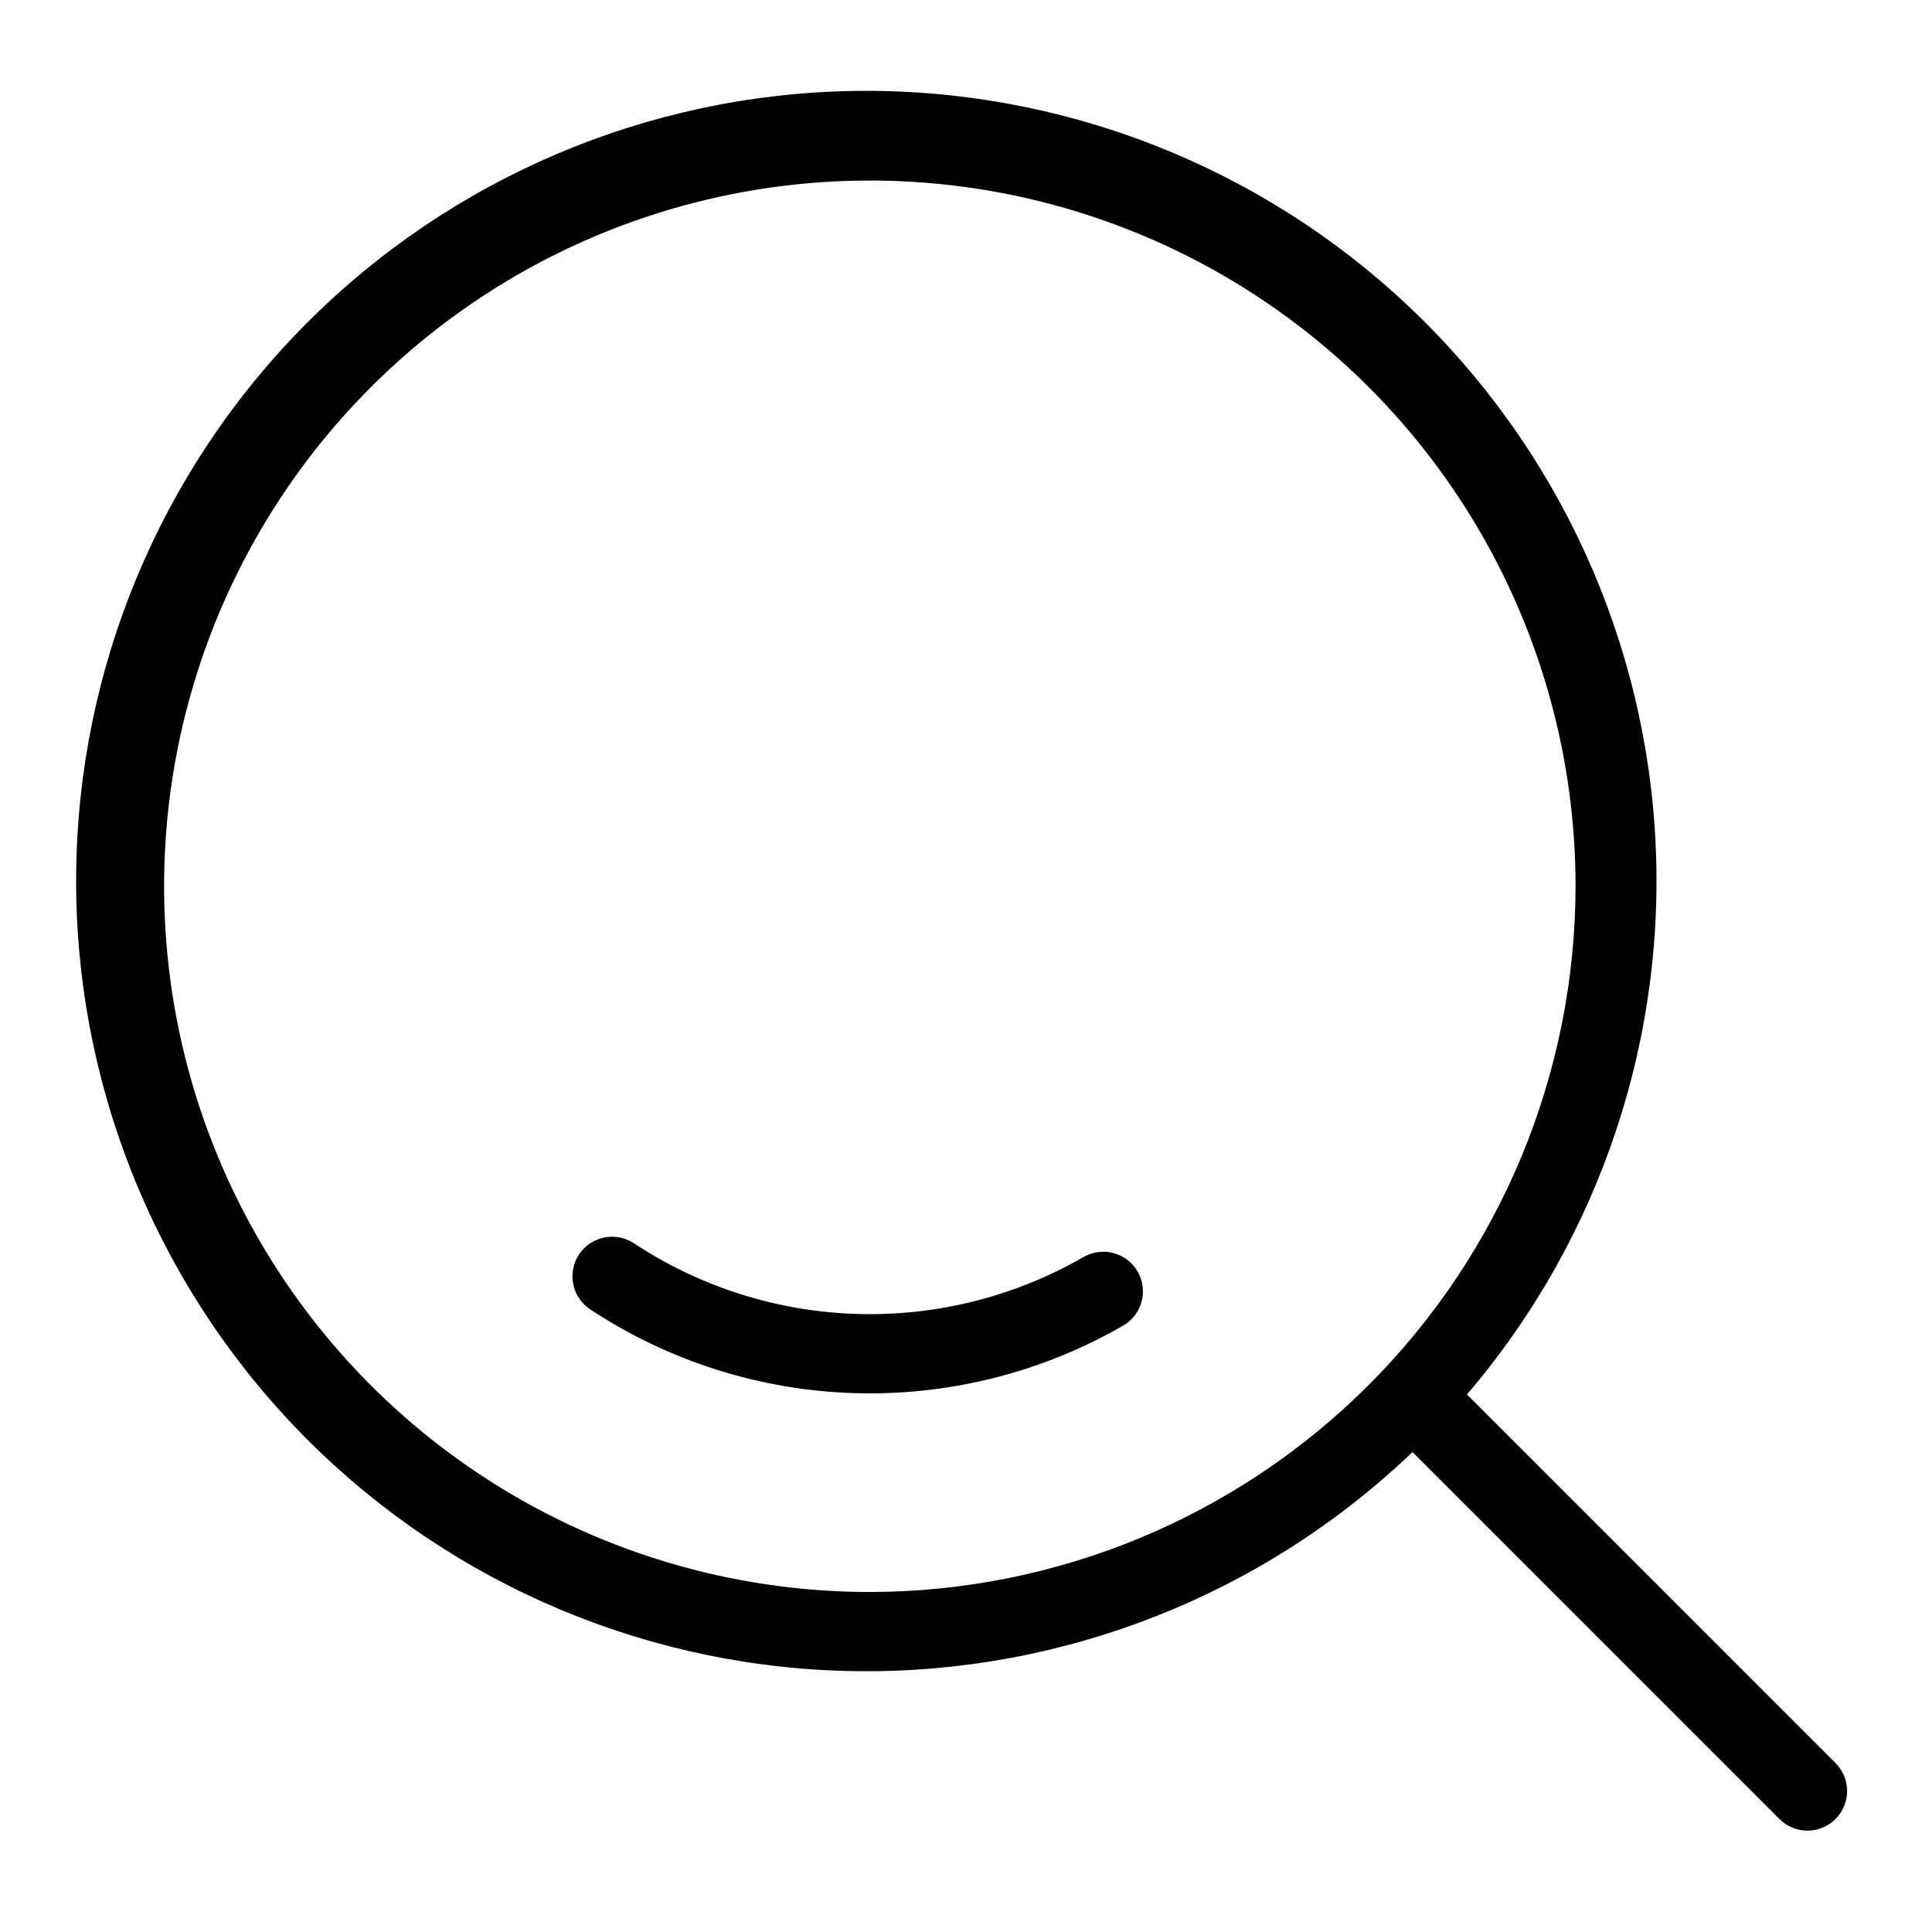 <?xml version="1.0" encoding="UTF-8"?>
<!-- Uploaded to: ICON Repo, www.svgrepo.com, Generator: ICON Repo Mixer Tools -->
<svg fill="#000000" width="800px" height="800px" version="1.1" viewBox="144 144 512 512" xmlns="http://www.w3.org/2000/svg">
 <g>
  <path d="m431.18 477.11c-18.246 10.512-39.055 15.742-60.105 15.102-21.047-0.641-41.504-7.125-59.078-18.727-4.832-3.199-11.348-1.875-14.547 2.957-3.203 4.836-1.879 11.352 2.957 14.551 20.828 13.758 45.078 21.445 70.031 22.203 24.953 0.754 49.621-5.445 71.25-17.914 4.988-2.914 6.684-9.312 3.793-14.316-2.894-5.004-9.285-6.727-14.301-3.856z"/>
  <path d="m532.76 513.55c35.496-41.527 53.359-95.277 49.777-149.79-3.578-54.512-28.32-105.46-68.941-141.99-40.621-36.527-93.91-55.73-148.49-53.52-54.586 2.211-106.14 25.668-143.68 65.359-37.535 39.691-58.07 92.48-57.227 147.11 0.844 54.621 22.996 106.75 61.734 145.27 38.742 38.516 91 60.367 145.62 60.895 54.625 0.531 107.3-20.312 146.77-58.07l97.254 97.254v-0.004c4.098 4.098 10.742 4.098 14.844 0 4.098-4.098 4.098-10.742 0-14.844zm-158.24 52.348-0.004-0.004c-36.988 0.004-73.148-10.965-103.91-31.516-30.754-20.551-54.727-49.762-68.883-83.934-14.156-34.176-17.859-71.781-10.645-108.06 7.219-36.281 25.031-69.605 51.188-95.762s59.48-43.969 95.758-51.184c36.281-7.219 73.887-3.512 108.06 10.645 34.176 14.152 63.383 38.125 83.934 68.883 20.551 30.754 31.52 66.914 31.52 103.91-0.059 49.582-19.777 97.121-54.84 132.18-35.062 35.062-82.598 54.785-132.18 54.84z"/>
 </g>
</svg>